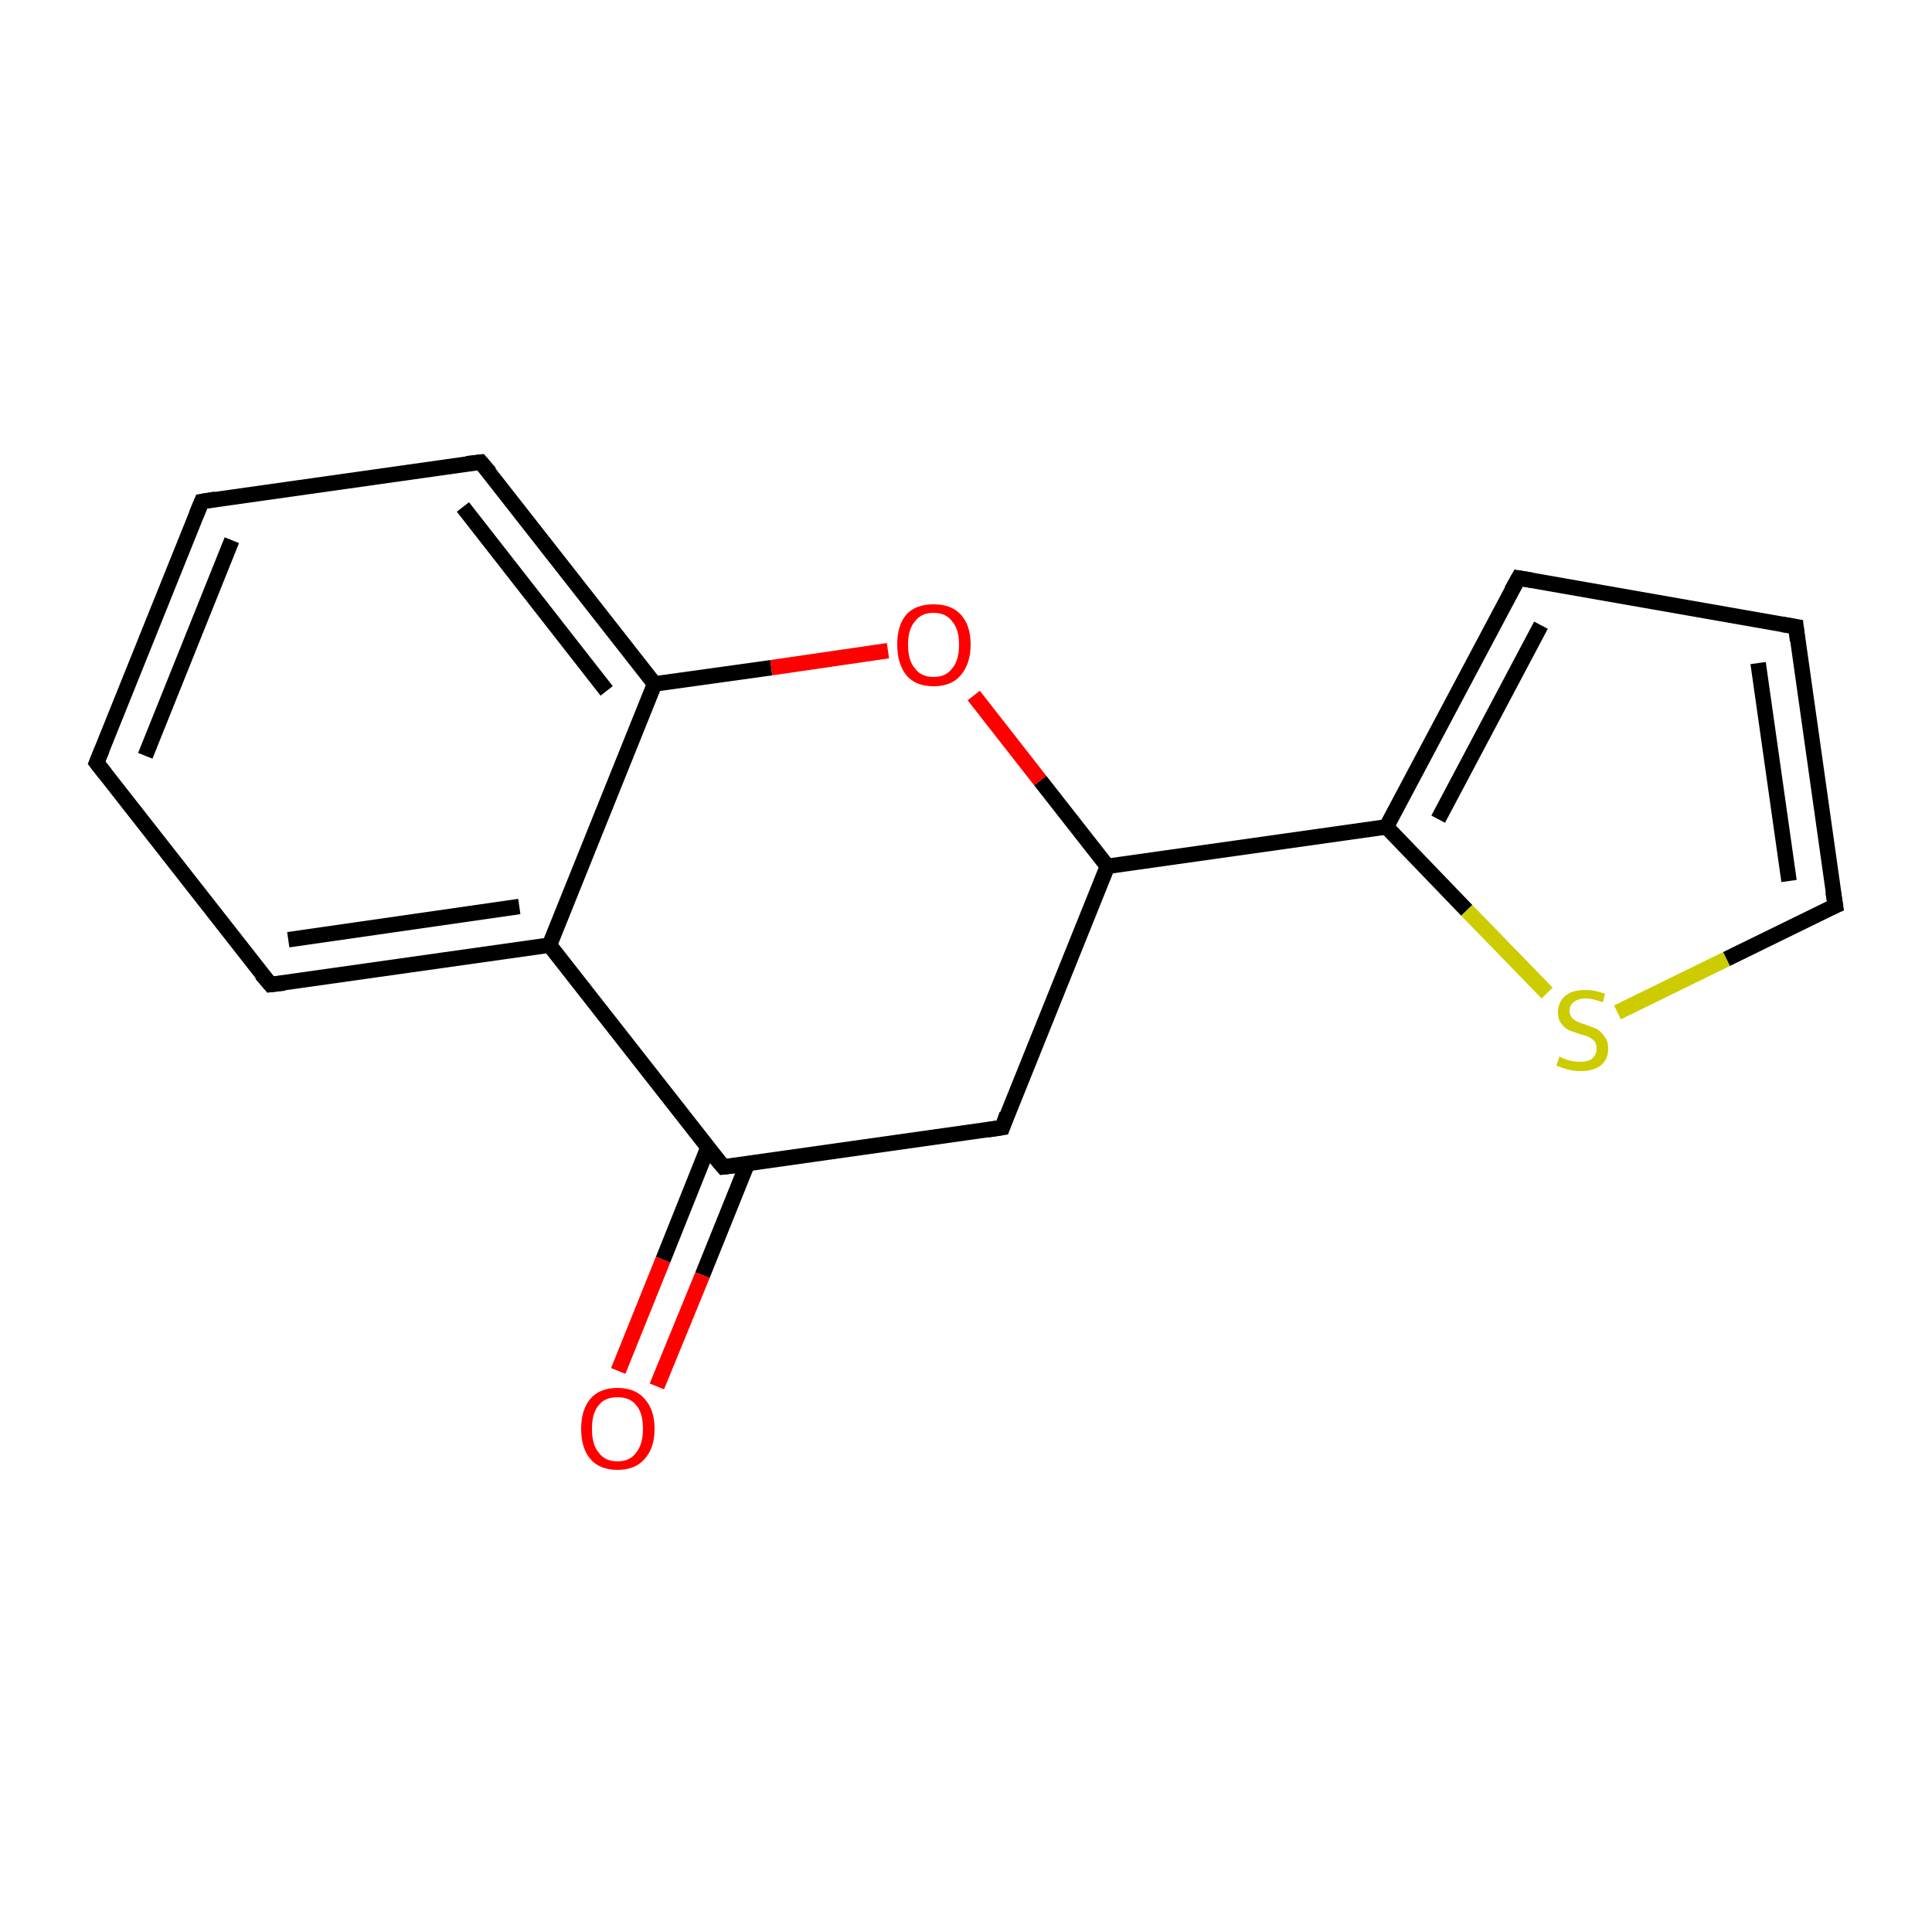 <?xml version='1.0' encoding='iso-8859-1'?>
<svg version='1.1' baseProfile='full'
              xmlns='http://www.w3.org/2000/svg'
                      xmlns:rdkit='http://www.rdkit.org/xml'
                      xmlns:xlink='http://www.w3.org/1999/xlink'
                  xml:space='preserve'
width='250px' height='250px' viewBox='0 0 250 250'>
<!-- END OF HEADER -->
<rect style='opacity:1.0;fill:#FFFFFF;stroke:none' width='250.0' height='250.0' x='0.0' y='0.0'> </rect>
<path class='bond-0 atom-0 atom-1' d='M 12.5,98.7 L 26.1,64.9' style='fill:none;fill-rule:evenodd;stroke:#000000;stroke-width:2.0px;stroke-linecap:butt;stroke-linejoin:miter;stroke-opacity:1' />
<path class='bond-0 atom-0 atom-1' d='M 18.8,97.8 L 30.0,69.9' style='fill:none;fill-rule:evenodd;stroke:#000000;stroke-width:2.0px;stroke-linecap:butt;stroke-linejoin:miter;stroke-opacity:1' />
<path class='bond-1 atom-0 atom-3' d='M 12.5,98.7 L 35.0,127.4' style='fill:none;fill-rule:evenodd;stroke:#000000;stroke-width:2.0px;stroke-linecap:butt;stroke-linejoin:miter;stroke-opacity:1' />
<path class='bond-2 atom-1 atom-4' d='M 26.1,64.9 L 62.2,59.8' style='fill:none;fill-rule:evenodd;stroke:#000000;stroke-width:2.0px;stroke-linecap:butt;stroke-linejoin:miter;stroke-opacity:1' />
<path class='bond-3 atom-2 atom-5' d='M 232.4,81.1 L 196.5,74.8' style='fill:none;fill-rule:evenodd;stroke:#000000;stroke-width:2.0px;stroke-linecap:butt;stroke-linejoin:miter;stroke-opacity:1' />
<path class='bond-4 atom-2 atom-6' d='M 232.4,81.1 L 237.5,117.2' style='fill:none;fill-rule:evenodd;stroke:#000000;stroke-width:2.0px;stroke-linecap:butt;stroke-linejoin:miter;stroke-opacity:1' />
<path class='bond-4 atom-2 atom-6' d='M 227.5,85.8 L 231.5,114.0' style='fill:none;fill-rule:evenodd;stroke:#000000;stroke-width:2.0px;stroke-linecap:butt;stroke-linejoin:miter;stroke-opacity:1' />
<path class='bond-5 atom-3 atom-8' d='M 35.0,127.4 L 71.1,122.3' style='fill:none;fill-rule:evenodd;stroke:#000000;stroke-width:2.0px;stroke-linecap:butt;stroke-linejoin:miter;stroke-opacity:1' />
<path class='bond-5 atom-3 atom-8' d='M 37.3,121.6 L 67.2,117.3' style='fill:none;fill-rule:evenodd;stroke:#000000;stroke-width:2.0px;stroke-linecap:butt;stroke-linejoin:miter;stroke-opacity:1' />
<path class='bond-6 atom-4 atom-10' d='M 62.2,59.8 L 84.7,88.5' style='fill:none;fill-rule:evenodd;stroke:#000000;stroke-width:2.0px;stroke-linecap:butt;stroke-linejoin:miter;stroke-opacity:1' />
<path class='bond-6 atom-4 atom-10' d='M 59.9,65.6 L 78.5,89.4' style='fill:none;fill-rule:evenodd;stroke:#000000;stroke-width:2.0px;stroke-linecap:butt;stroke-linejoin:miter;stroke-opacity:1' />
<path class='bond-7 atom-5 atom-12' d='M 196.5,74.8 L 179.4,107.0' style='fill:none;fill-rule:evenodd;stroke:#000000;stroke-width:2.0px;stroke-linecap:butt;stroke-linejoin:miter;stroke-opacity:1' />
<path class='bond-7 atom-5 atom-12' d='M 199.4,80.9 L 186.1,106.0' style='fill:none;fill-rule:evenodd;stroke:#000000;stroke-width:2.0px;stroke-linecap:butt;stroke-linejoin:miter;stroke-opacity:1' />
<path class='bond-8 atom-6 atom-15' d='M 237.5,117.2 L 223.4,124.1' style='fill:none;fill-rule:evenodd;stroke:#000000;stroke-width:2.0px;stroke-linecap:butt;stroke-linejoin:miter;stroke-opacity:1' />
<path class='bond-8 atom-6 atom-15' d='M 223.4,124.1 L 209.3,131.0' style='fill:none;fill-rule:evenodd;stroke:#CCCC00;stroke-width:2.0px;stroke-linecap:butt;stroke-linejoin:miter;stroke-opacity:1' />
<path class='bond-9 atom-7 atom-9' d='M 129.7,145.9 L 93.6,151.0' style='fill:none;fill-rule:evenodd;stroke:#000000;stroke-width:2.0px;stroke-linecap:butt;stroke-linejoin:miter;stroke-opacity:1' />
<path class='bond-10 atom-7 atom-11' d='M 129.7,145.9 L 143.3,112.1' style='fill:none;fill-rule:evenodd;stroke:#000000;stroke-width:2.0px;stroke-linecap:butt;stroke-linejoin:miter;stroke-opacity:1' />
<path class='bond-11 atom-8 atom-9' d='M 71.1,122.3 L 93.6,151.0' style='fill:none;fill-rule:evenodd;stroke:#000000;stroke-width:2.0px;stroke-linecap:butt;stroke-linejoin:miter;stroke-opacity:1' />
<path class='bond-12 atom-8 atom-10' d='M 71.1,122.3 L 84.7,88.5' style='fill:none;fill-rule:evenodd;stroke:#000000;stroke-width:2.0px;stroke-linecap:butt;stroke-linejoin:miter;stroke-opacity:1' />
<path class='bond-13 atom-9 atom-13' d='M 91.6,148.5 L 85.8,163.0' style='fill:none;fill-rule:evenodd;stroke:#000000;stroke-width:2.0px;stroke-linecap:butt;stroke-linejoin:miter;stroke-opacity:1' />
<path class='bond-13 atom-9 atom-13' d='M 85.8,163.0 L 80.0,177.4' style='fill:none;fill-rule:evenodd;stroke:#FF0000;stroke-width:2.0px;stroke-linecap:butt;stroke-linejoin:miter;stroke-opacity:1' />
<path class='bond-13 atom-9 atom-13' d='M 96.7,150.6 L 90.9,165.0' style='fill:none;fill-rule:evenodd;stroke:#000000;stroke-width:2.0px;stroke-linecap:butt;stroke-linejoin:miter;stroke-opacity:1' />
<path class='bond-13 atom-9 atom-13' d='M 90.9,165.0 L 85.0,179.4' style='fill:none;fill-rule:evenodd;stroke:#FF0000;stroke-width:2.0px;stroke-linecap:butt;stroke-linejoin:miter;stroke-opacity:1' />
<path class='bond-14 atom-10 atom-14' d='M 84.7,88.5 L 99.8,86.4' style='fill:none;fill-rule:evenodd;stroke:#000000;stroke-width:2.0px;stroke-linecap:butt;stroke-linejoin:miter;stroke-opacity:1' />
<path class='bond-14 atom-10 atom-14' d='M 99.8,86.4 L 114.9,84.2' style='fill:none;fill-rule:evenodd;stroke:#FF0000;stroke-width:2.0px;stroke-linecap:butt;stroke-linejoin:miter;stroke-opacity:1' />
<path class='bond-15 atom-11 atom-12' d='M 143.3,112.1 L 179.4,107.0' style='fill:none;fill-rule:evenodd;stroke:#000000;stroke-width:2.0px;stroke-linecap:butt;stroke-linejoin:miter;stroke-opacity:1' />
<path class='bond-16 atom-11 atom-14' d='M 143.3,112.1 L 134.6,101.0' style='fill:none;fill-rule:evenodd;stroke:#000000;stroke-width:2.0px;stroke-linecap:butt;stroke-linejoin:miter;stroke-opacity:1' />
<path class='bond-16 atom-11 atom-14' d='M 134.6,101.0 L 126.0,90.0' style='fill:none;fill-rule:evenodd;stroke:#FF0000;stroke-width:2.0px;stroke-linecap:butt;stroke-linejoin:miter;stroke-opacity:1' />
<path class='bond-17 atom-12 atom-15' d='M 179.4,107.0 L 189.8,117.8' style='fill:none;fill-rule:evenodd;stroke:#000000;stroke-width:2.0px;stroke-linecap:butt;stroke-linejoin:miter;stroke-opacity:1' />
<path class='bond-17 atom-12 atom-15' d='M 189.8,117.8 L 200.2,128.5' style='fill:none;fill-rule:evenodd;stroke:#CCCC00;stroke-width:2.0px;stroke-linecap:butt;stroke-linejoin:miter;stroke-opacity:1' />
<path d='M 13.2,97.0 L 12.5,98.7 L 13.6,100.1' style='fill:none;stroke:#000000;stroke-width:2.0px;stroke-linecap:butt;stroke-linejoin:miter;stroke-opacity:1;' />
<path d='M 25.4,66.6 L 26.1,64.9 L 27.9,64.6' style='fill:none;stroke:#000000;stroke-width:2.0px;stroke-linecap:butt;stroke-linejoin:miter;stroke-opacity:1;' />
<path d='M 230.6,80.8 L 232.4,81.1 L 232.6,82.9' style='fill:none;stroke:#000000;stroke-width:2.0px;stroke-linecap:butt;stroke-linejoin:miter;stroke-opacity:1;' />
<path d='M 33.8,126.0 L 35.0,127.4 L 36.8,127.2' style='fill:none;stroke:#000000;stroke-width:2.0px;stroke-linecap:butt;stroke-linejoin:miter;stroke-opacity:1;' />
<path d='M 60.4,60.0 L 62.2,59.8 L 63.4,61.2' style='fill:none;stroke:#000000;stroke-width:2.0px;stroke-linecap:butt;stroke-linejoin:miter;stroke-opacity:1;' />
<path d='M 198.3,75.1 L 196.5,74.8 L 195.6,76.4' style='fill:none;stroke:#000000;stroke-width:2.0px;stroke-linecap:butt;stroke-linejoin:miter;stroke-opacity:1;' />
<path d='M 237.2,115.4 L 237.5,117.2 L 236.8,117.5' style='fill:none;stroke:#000000;stroke-width:2.0px;stroke-linecap:butt;stroke-linejoin:miter;stroke-opacity:1;' />
<path d='M 127.8,146.2 L 129.7,145.9 L 130.3,144.2' style='fill:none;stroke:#000000;stroke-width:2.0px;stroke-linecap:butt;stroke-linejoin:miter;stroke-opacity:1;' />
<path d='M 95.4,150.8 L 93.6,151.0 L 92.4,149.6' style='fill:none;stroke:#000000;stroke-width:2.0px;stroke-linecap:butt;stroke-linejoin:miter;stroke-opacity:1;' />
<path class='atom-13' d='M 75.2 184.9
Q 75.2 182.4, 76.4 181.0
Q 77.6 179.6, 79.9 179.6
Q 82.2 179.6, 83.4 181.0
Q 84.7 182.4, 84.7 184.9
Q 84.7 187.4, 83.4 188.8
Q 82.2 190.2, 79.9 190.2
Q 77.6 190.2, 76.4 188.8
Q 75.2 187.4, 75.2 184.9
M 79.9 189.1
Q 81.5 189.1, 82.3 188.0
Q 83.2 186.9, 83.2 184.9
Q 83.2 182.8, 82.3 181.8
Q 81.5 180.8, 79.9 180.8
Q 78.3 180.8, 77.5 181.8
Q 76.6 182.8, 76.6 184.9
Q 76.6 187.0, 77.5 188.0
Q 78.3 189.1, 79.9 189.1
' fill='#FF0000'/>
<path class='atom-14' d='M 116.1 83.4
Q 116.1 80.9, 117.3 79.5
Q 118.5 78.2, 120.8 78.2
Q 123.1 78.2, 124.3 79.5
Q 125.6 80.9, 125.6 83.4
Q 125.6 85.9, 124.3 87.4
Q 123.1 88.8, 120.8 88.8
Q 118.5 88.8, 117.3 87.4
Q 116.1 85.9, 116.1 83.4
M 120.8 87.6
Q 122.4 87.6, 123.2 86.5
Q 124.1 85.5, 124.1 83.4
Q 124.1 81.4, 123.2 80.4
Q 122.4 79.3, 120.8 79.3
Q 119.2 79.3, 118.4 80.4
Q 117.5 81.4, 117.5 83.4
Q 117.5 85.5, 118.4 86.5
Q 119.2 87.6, 120.8 87.6
' fill='#FF0000'/>
<path class='atom-15' d='M 201.8 136.7
Q 201.9 136.8, 202.4 137.0
Q 202.9 137.2, 203.4 137.3
Q 204.0 137.4, 204.5 137.4
Q 205.5 137.4, 206.0 137.0
Q 206.6 136.5, 206.6 135.7
Q 206.6 135.1, 206.3 134.7
Q 206.0 134.4, 205.6 134.2
Q 205.2 134.0, 204.4 133.8
Q 203.5 133.5, 203.0 133.3
Q 202.4 133.0, 202.0 132.4
Q 201.6 131.9, 201.6 131.0
Q 201.6 129.7, 202.5 128.9
Q 203.4 128.1, 205.2 128.1
Q 206.4 128.1, 207.7 128.6
L 207.4 129.7
Q 206.1 129.2, 205.2 129.2
Q 204.2 129.2, 203.6 129.7
Q 203.1 130.1, 203.1 130.8
Q 203.1 131.3, 203.4 131.7
Q 203.7 132.0, 204.1 132.2
Q 204.5 132.4, 205.2 132.6
Q 206.1 132.9, 206.7 133.2
Q 207.2 133.5, 207.6 134.1
Q 208.1 134.7, 208.1 135.7
Q 208.1 137.1, 207.1 137.9
Q 206.1 138.6, 204.6 138.6
Q 203.6 138.6, 202.9 138.4
Q 202.2 138.2, 201.4 137.9
L 201.8 136.7
' fill='#CCCC00'/>
</svg>
